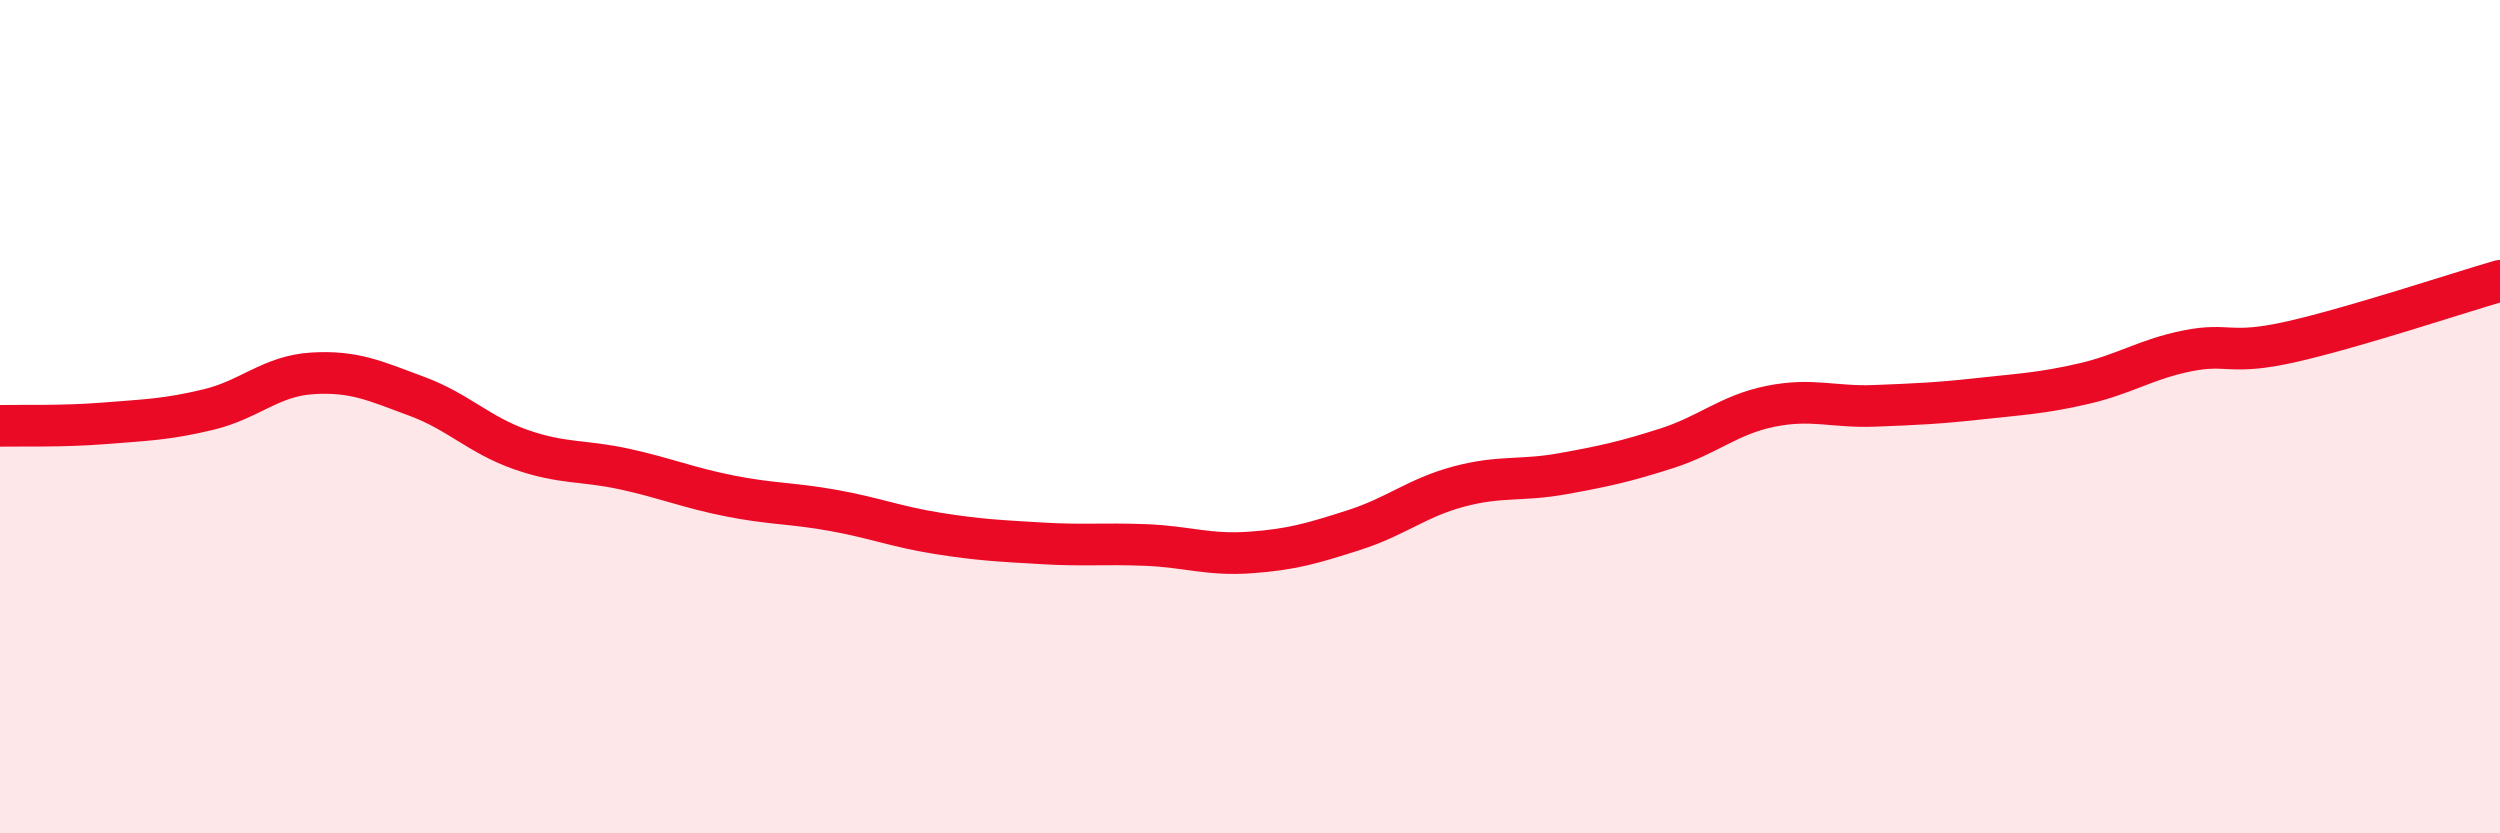 
    <svg width="60" height="20" viewBox="0 0 60 20" xmlns="http://www.w3.org/2000/svg">
      <path
        d="M 0,10.22 C 0.5,10.21 1.5,10.24 2.5,10.16 C 3.5,10.08 4,10.07 5,9.83 C 6,9.59 6.5,9.02 7.5,8.96 C 8.5,8.9 9,9.14 10,9.51 C 11,9.88 11.5,10.44 12.5,10.79 C 13.5,11.14 14,11.04 15,11.26 C 16,11.48 16.5,11.7 17.5,11.9 C 18.5,12.1 19,12.07 20,12.25 C 21,12.43 21.5,12.64 22.5,12.8 C 23.5,12.96 24,12.98 25,13.04 C 26,13.1 26.5,13.04 27.5,13.08 C 28.5,13.12 29,13.33 30,13.26 C 31,13.19 31.5,13.04 32.5,12.72 C 33.5,12.4 34,11.95 35,11.68 C 36,11.41 36.5,11.55 37.5,11.37 C 38.5,11.19 39,11.08 40,10.76 C 41,10.44 41.5,9.95 42.5,9.75 C 43.5,9.55 44,9.78 45,9.74 C 46,9.7 46.5,9.68 47.5,9.57 C 48.5,9.46 49,9.44 50,9.21 C 51,8.98 51.5,8.62 52.5,8.42 C 53.5,8.22 53.5,8.54 55,8.2 C 56.5,7.86 59,7.03 60,6.74L60 20L0 20Z"
        fill="#EB0A25"
        opacity="0.1"
        stroke-linecap="round"
        stroke-linejoin="round"
      />
      <path
        d="M 0,10.22 C 0.5,10.21 1.5,10.24 2.5,10.16 C 3.5,10.08 4,10.07 5,9.83 C 6,9.59 6.5,9.02 7.5,8.96 C 8.5,8.9 9,9.14 10,9.51 C 11,9.88 11.5,10.44 12.5,10.79 C 13.5,11.14 14,11.04 15,11.26 C 16,11.48 16.5,11.7 17.5,11.9 C 18.5,12.1 19,12.07 20,12.25 C 21,12.43 21.5,12.64 22.5,12.8 C 23.5,12.96 24,12.98 25,13.04 C 26,13.1 26.5,13.04 27.5,13.08 C 28.5,13.12 29,13.33 30,13.26 C 31,13.19 31.5,13.04 32.5,12.72 C 33.5,12.4 34,11.95 35,11.68 C 36,11.41 36.5,11.55 37.5,11.37 C 38.5,11.19 39,11.08 40,10.76 C 41,10.44 41.5,9.95 42.5,9.75 C 43.5,9.55 44,9.78 45,9.74 C 46,9.7 46.5,9.68 47.5,9.57 C 48.5,9.46 49,9.44 50,9.21 C 51,8.98 51.5,8.62 52.5,8.42 C 53.5,8.22 53.5,8.54 55,8.2 C 56.5,7.86 59,7.03 60,6.74"
        stroke="#EB0A25"
        stroke-width="1"
        fill="none"
        stroke-linecap="round"
        stroke-linejoin="round"
      />
    </svg>
  